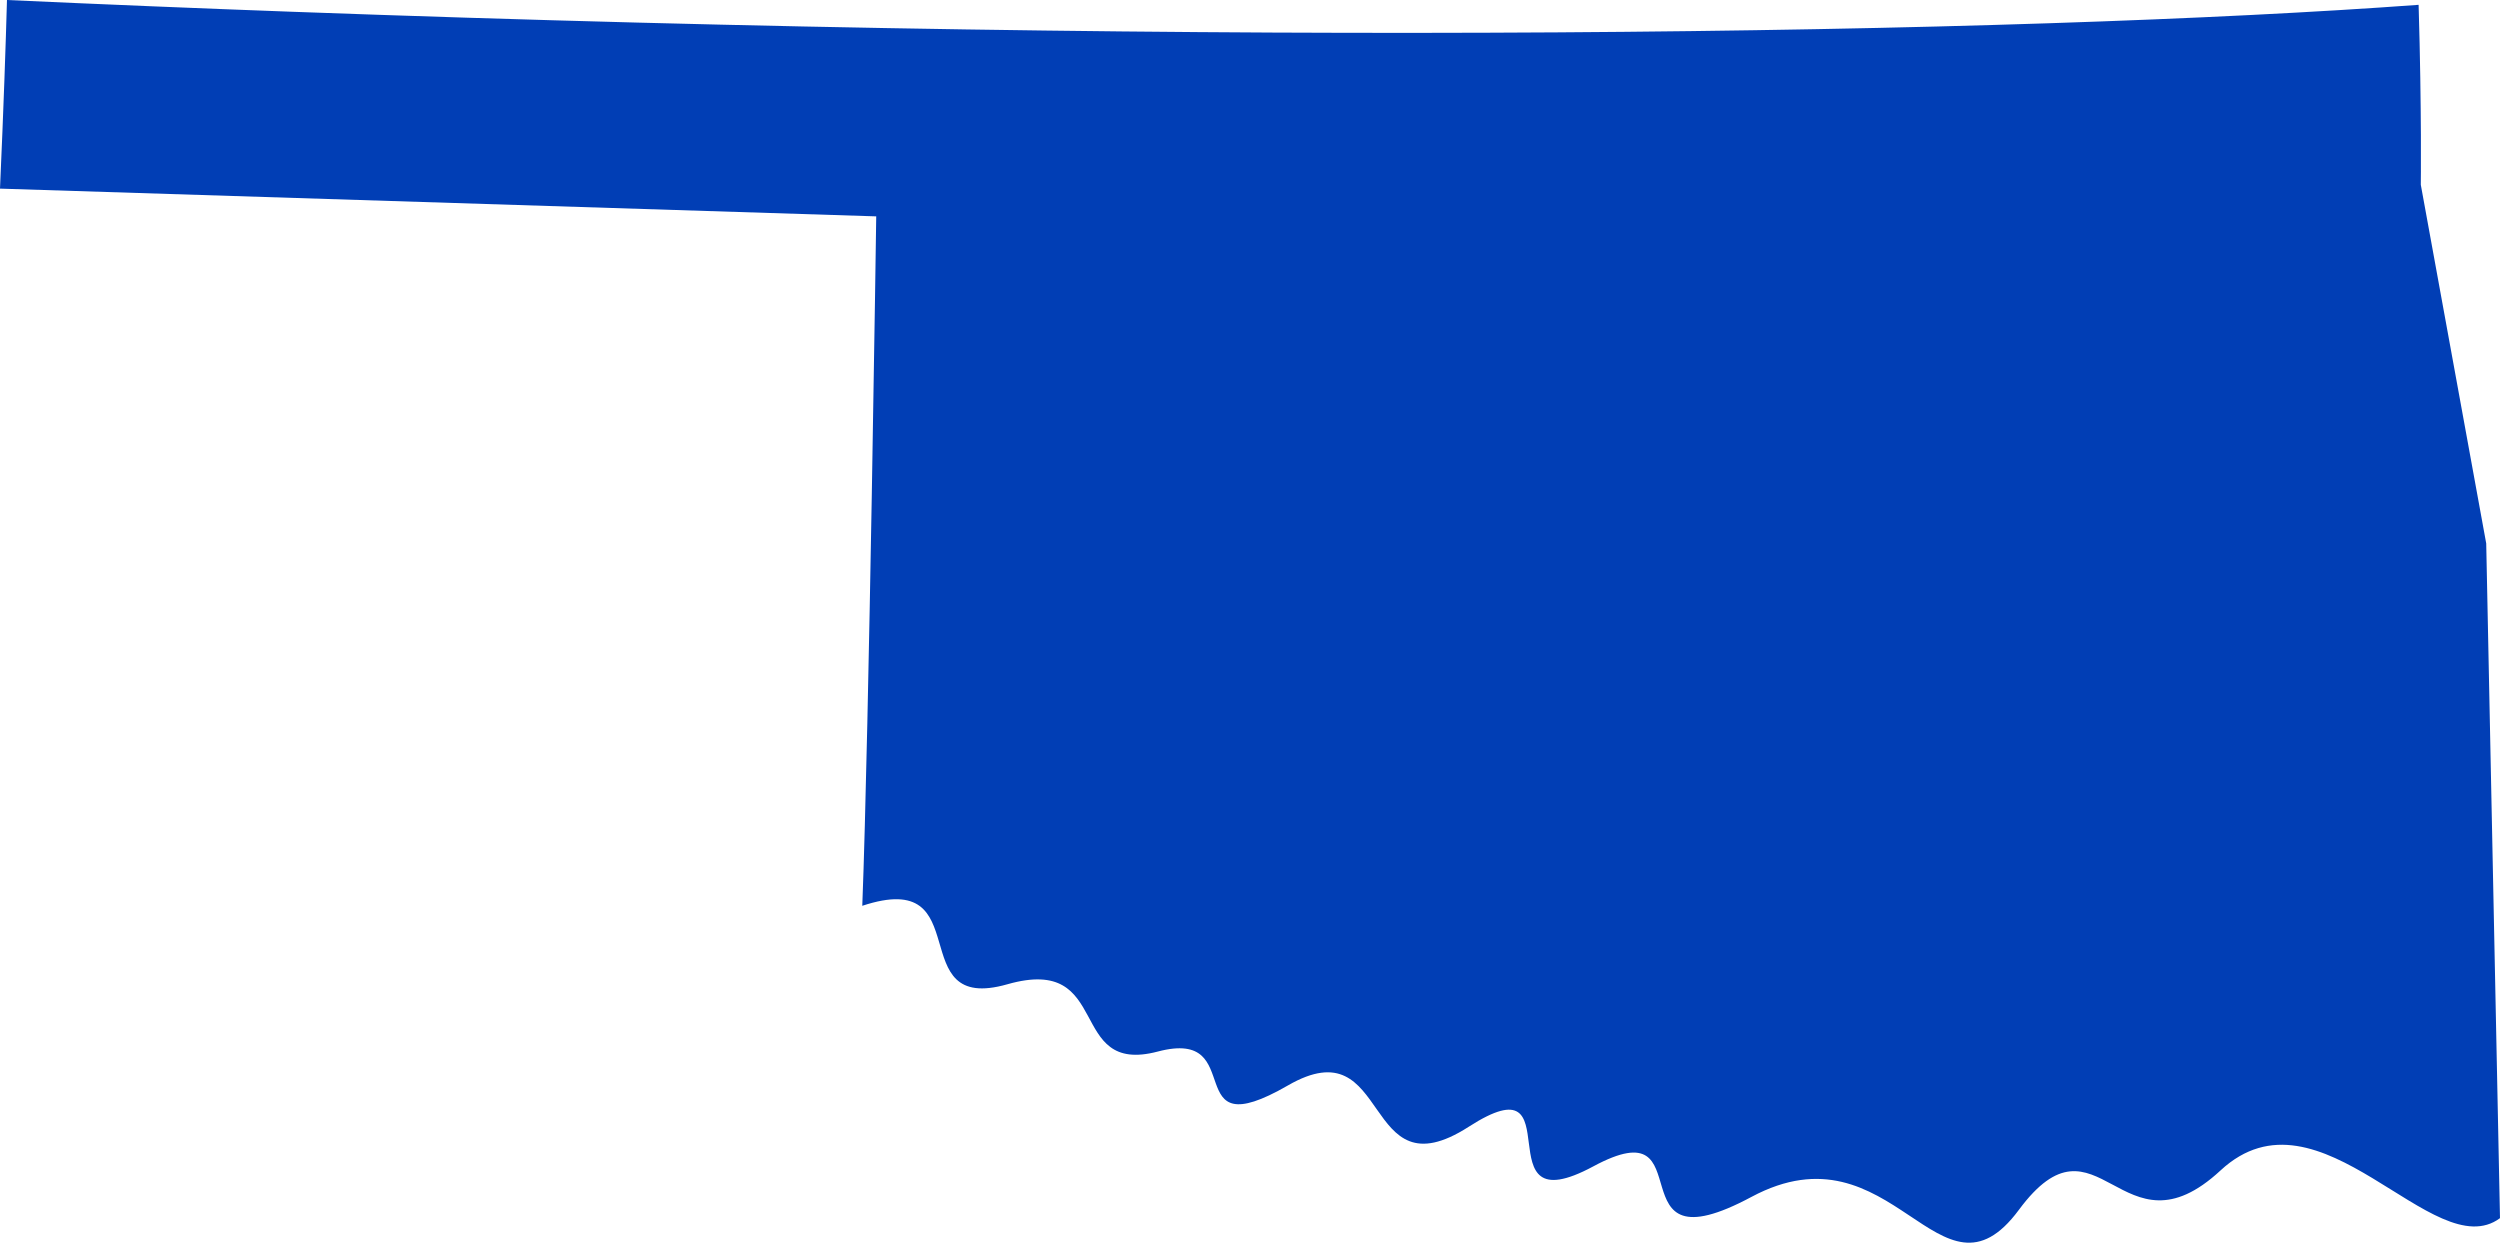 <svg xmlns="http://www.w3.org/2000/svg" width="201.175" height="100" viewBox="0 0 201.175 100">
  <path id="Path_71" data-name="Path 71" d="M463.984,253.06s.079-5.922-.177-14.481c-32.48,2.383-95.2,3.344-171.181.556-7.523-.276-15.117-.59-22.883-.944-.094,3.45-.271,8.693-.561,15.179l70.51,2.232s-.575,41.229-1.122,55.478c9.451-3.127,3.126,8.753,11.676,6.315s4.678,7.372,12.108,5.413,1.518,7.891,10.466,2.729c8.418-4.86,5.841,8.931,14.555,3.321s.842,8.133,10.02,3.191,1.309,8.574,12.726,2.457,15.136,9.67,21.521,1.041,8.235,4.234,16.227-3.172,17.138,7.8,22.487,3.841l-1.108-54.293Z" transform="translate(-269.182 -238.191)" fill="#013eb5"/>
</svg>
